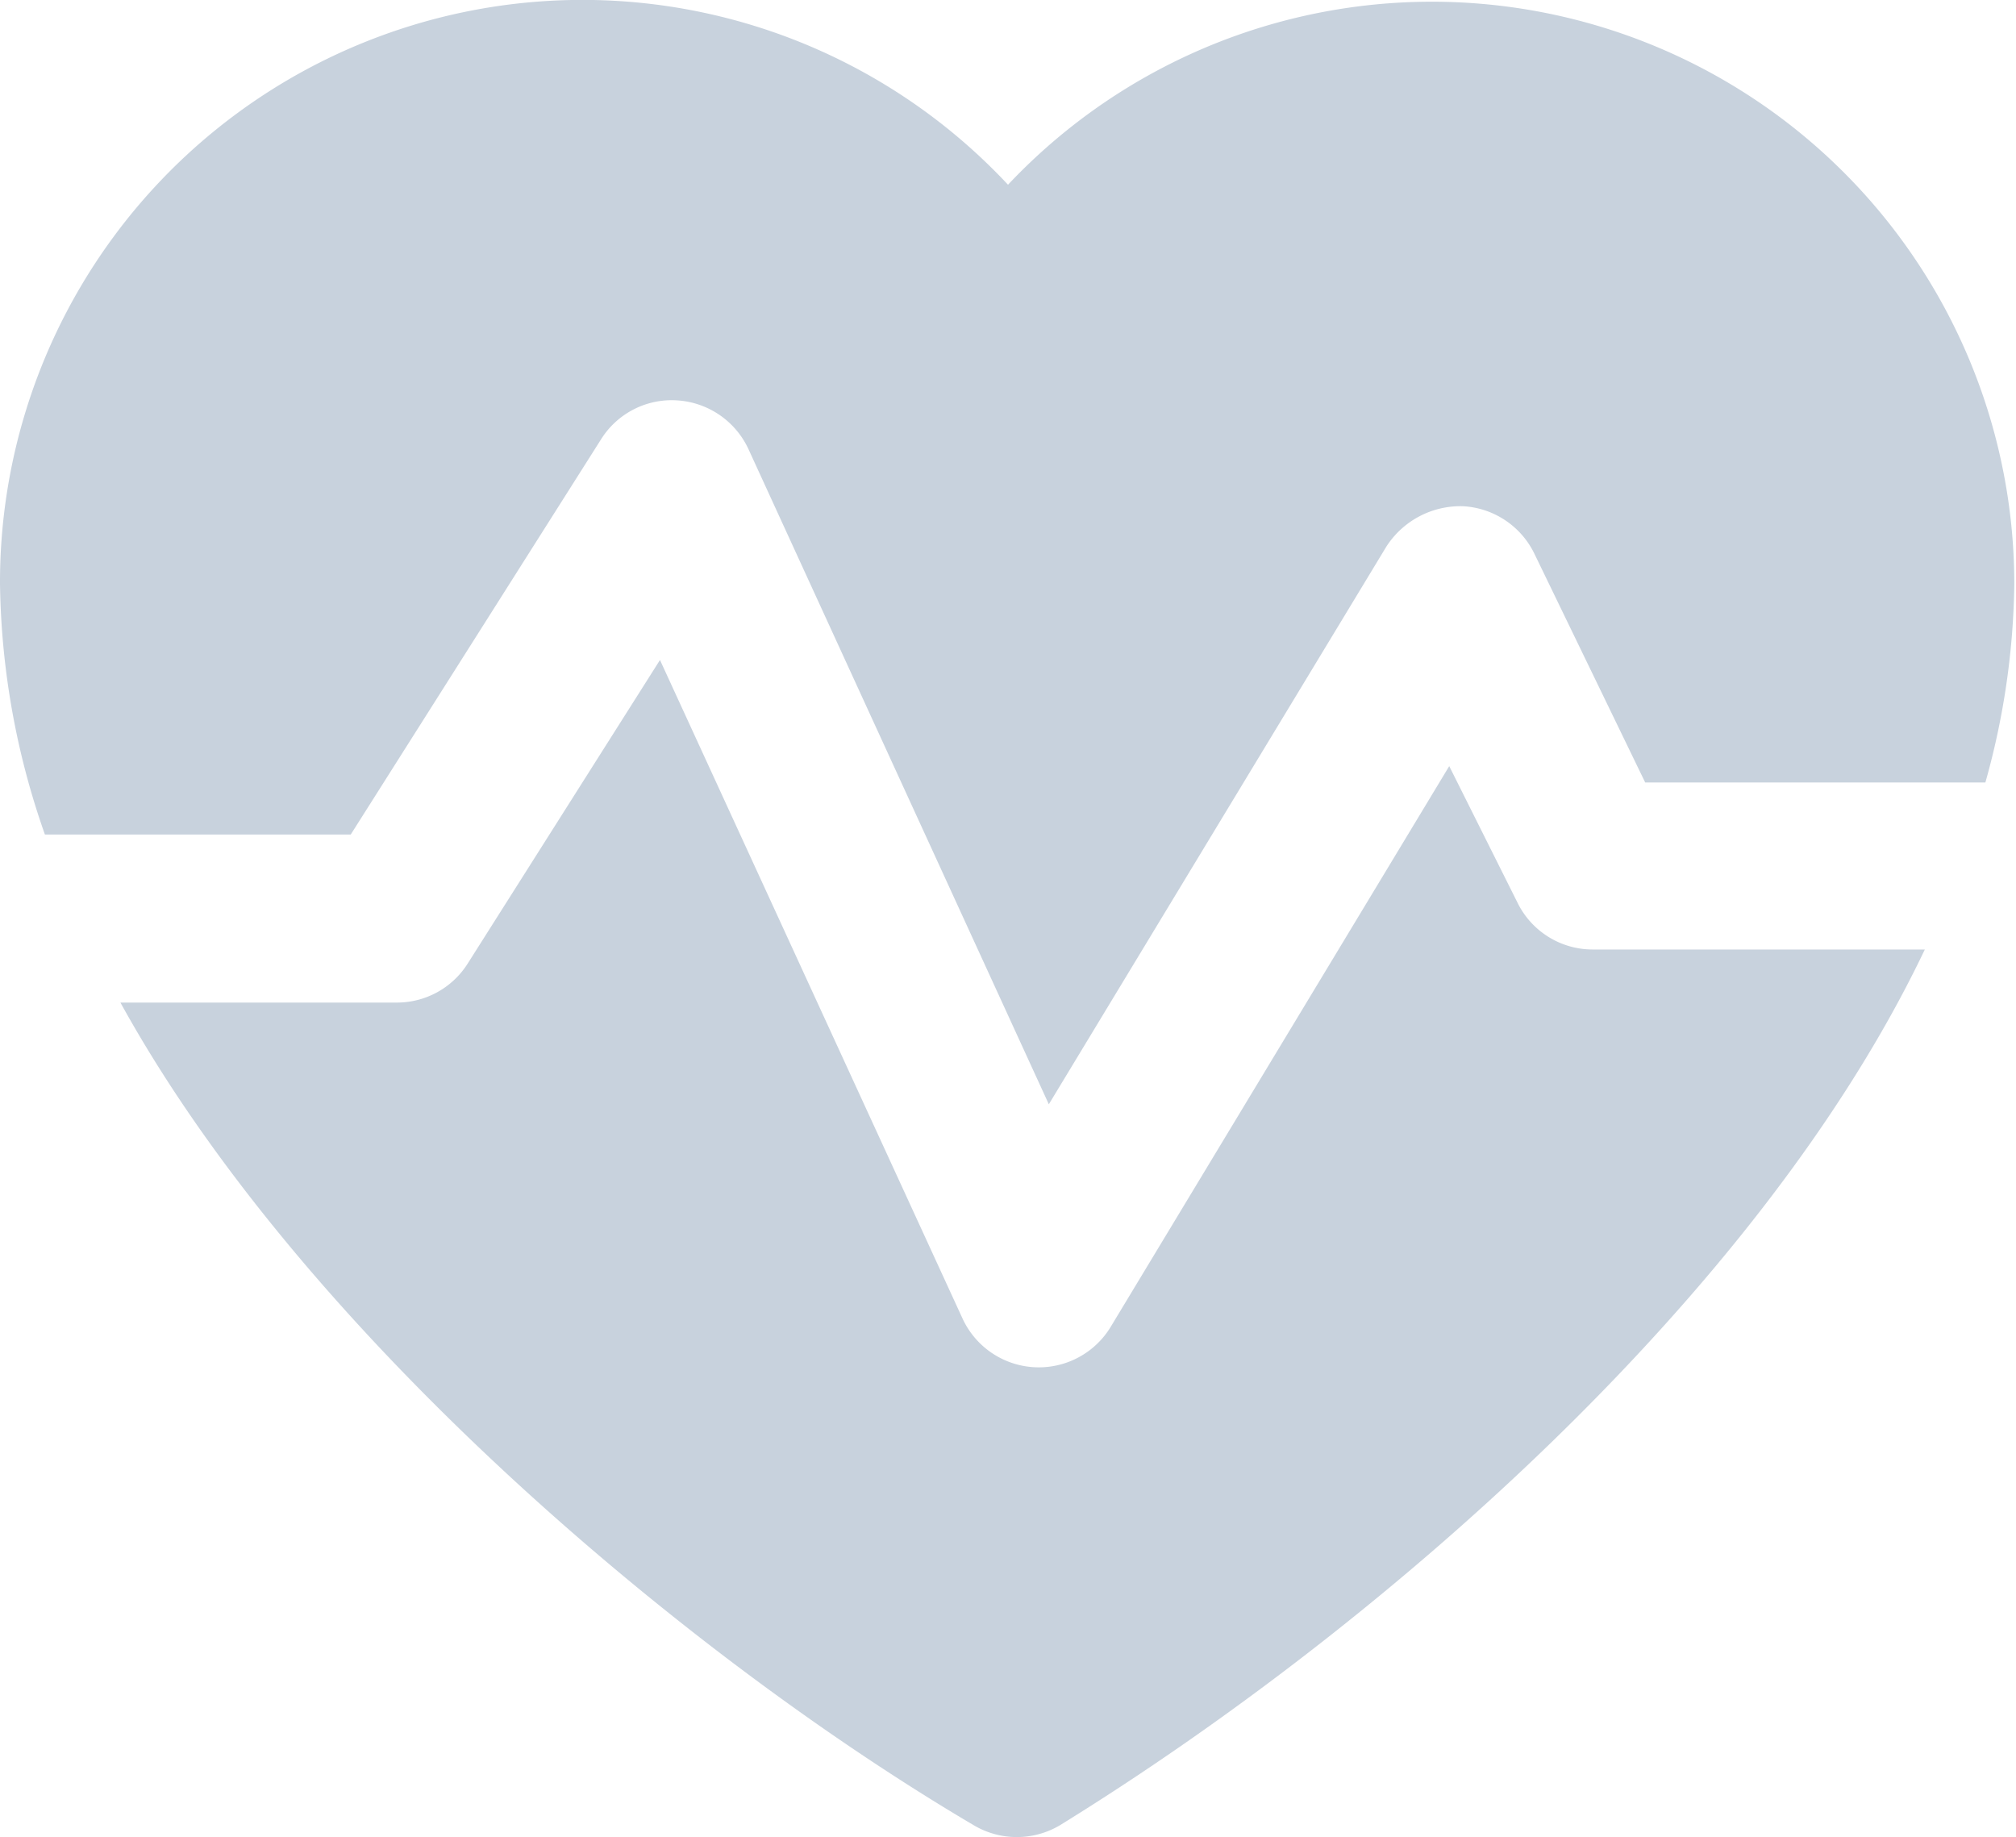 <svg xmlns="http://www.w3.org/2000/svg" viewBox="0 0 59.26 54"><defs><style>.cls-1{fill:#c8d2dd;}</style></defs><g id="图层_2" data-name="图层 2"><g id="图层_1-2" data-name="图层 1"><g id="_929" data-name="929"><path class="cls-1" d="M10.31,24.53l7.36-11.62a2.45,2.45,0,0,1,2.25-1.14A2.48,2.48,0,0,1,22,13.2l8.83,19.26,9.92-16.39A2.59,2.59,0,0,1,43,14.88a2.48,2.48,0,0,1,2.1,1.39L48.36,23h10a22.5,22.5,0,0,0,.85-5.81A17.12,17.12,0,0,0,29.63,5.43,17.12,17.12,0,0,0,0,17.16a23,23,0,0,0,1.32,7.37Z"/><path class="cls-1" d="M46.81,27.91a2.46,2.46,0,0,1-2.21-1.39l-2-4L32.65,39a2.47,2.47,0,0,1-4.36-.25L19.4,19.4l-5.65,8.92a2.46,2.46,0,0,1-2.09,1.15H3.54c5.35,9.71,16.61,19.19,25.08,24.18a2.48,2.48,0,0,0,2.54,0c9.41-5.81,20.57-15.56,25.42-25.74Z"/></g></g></g></svg>